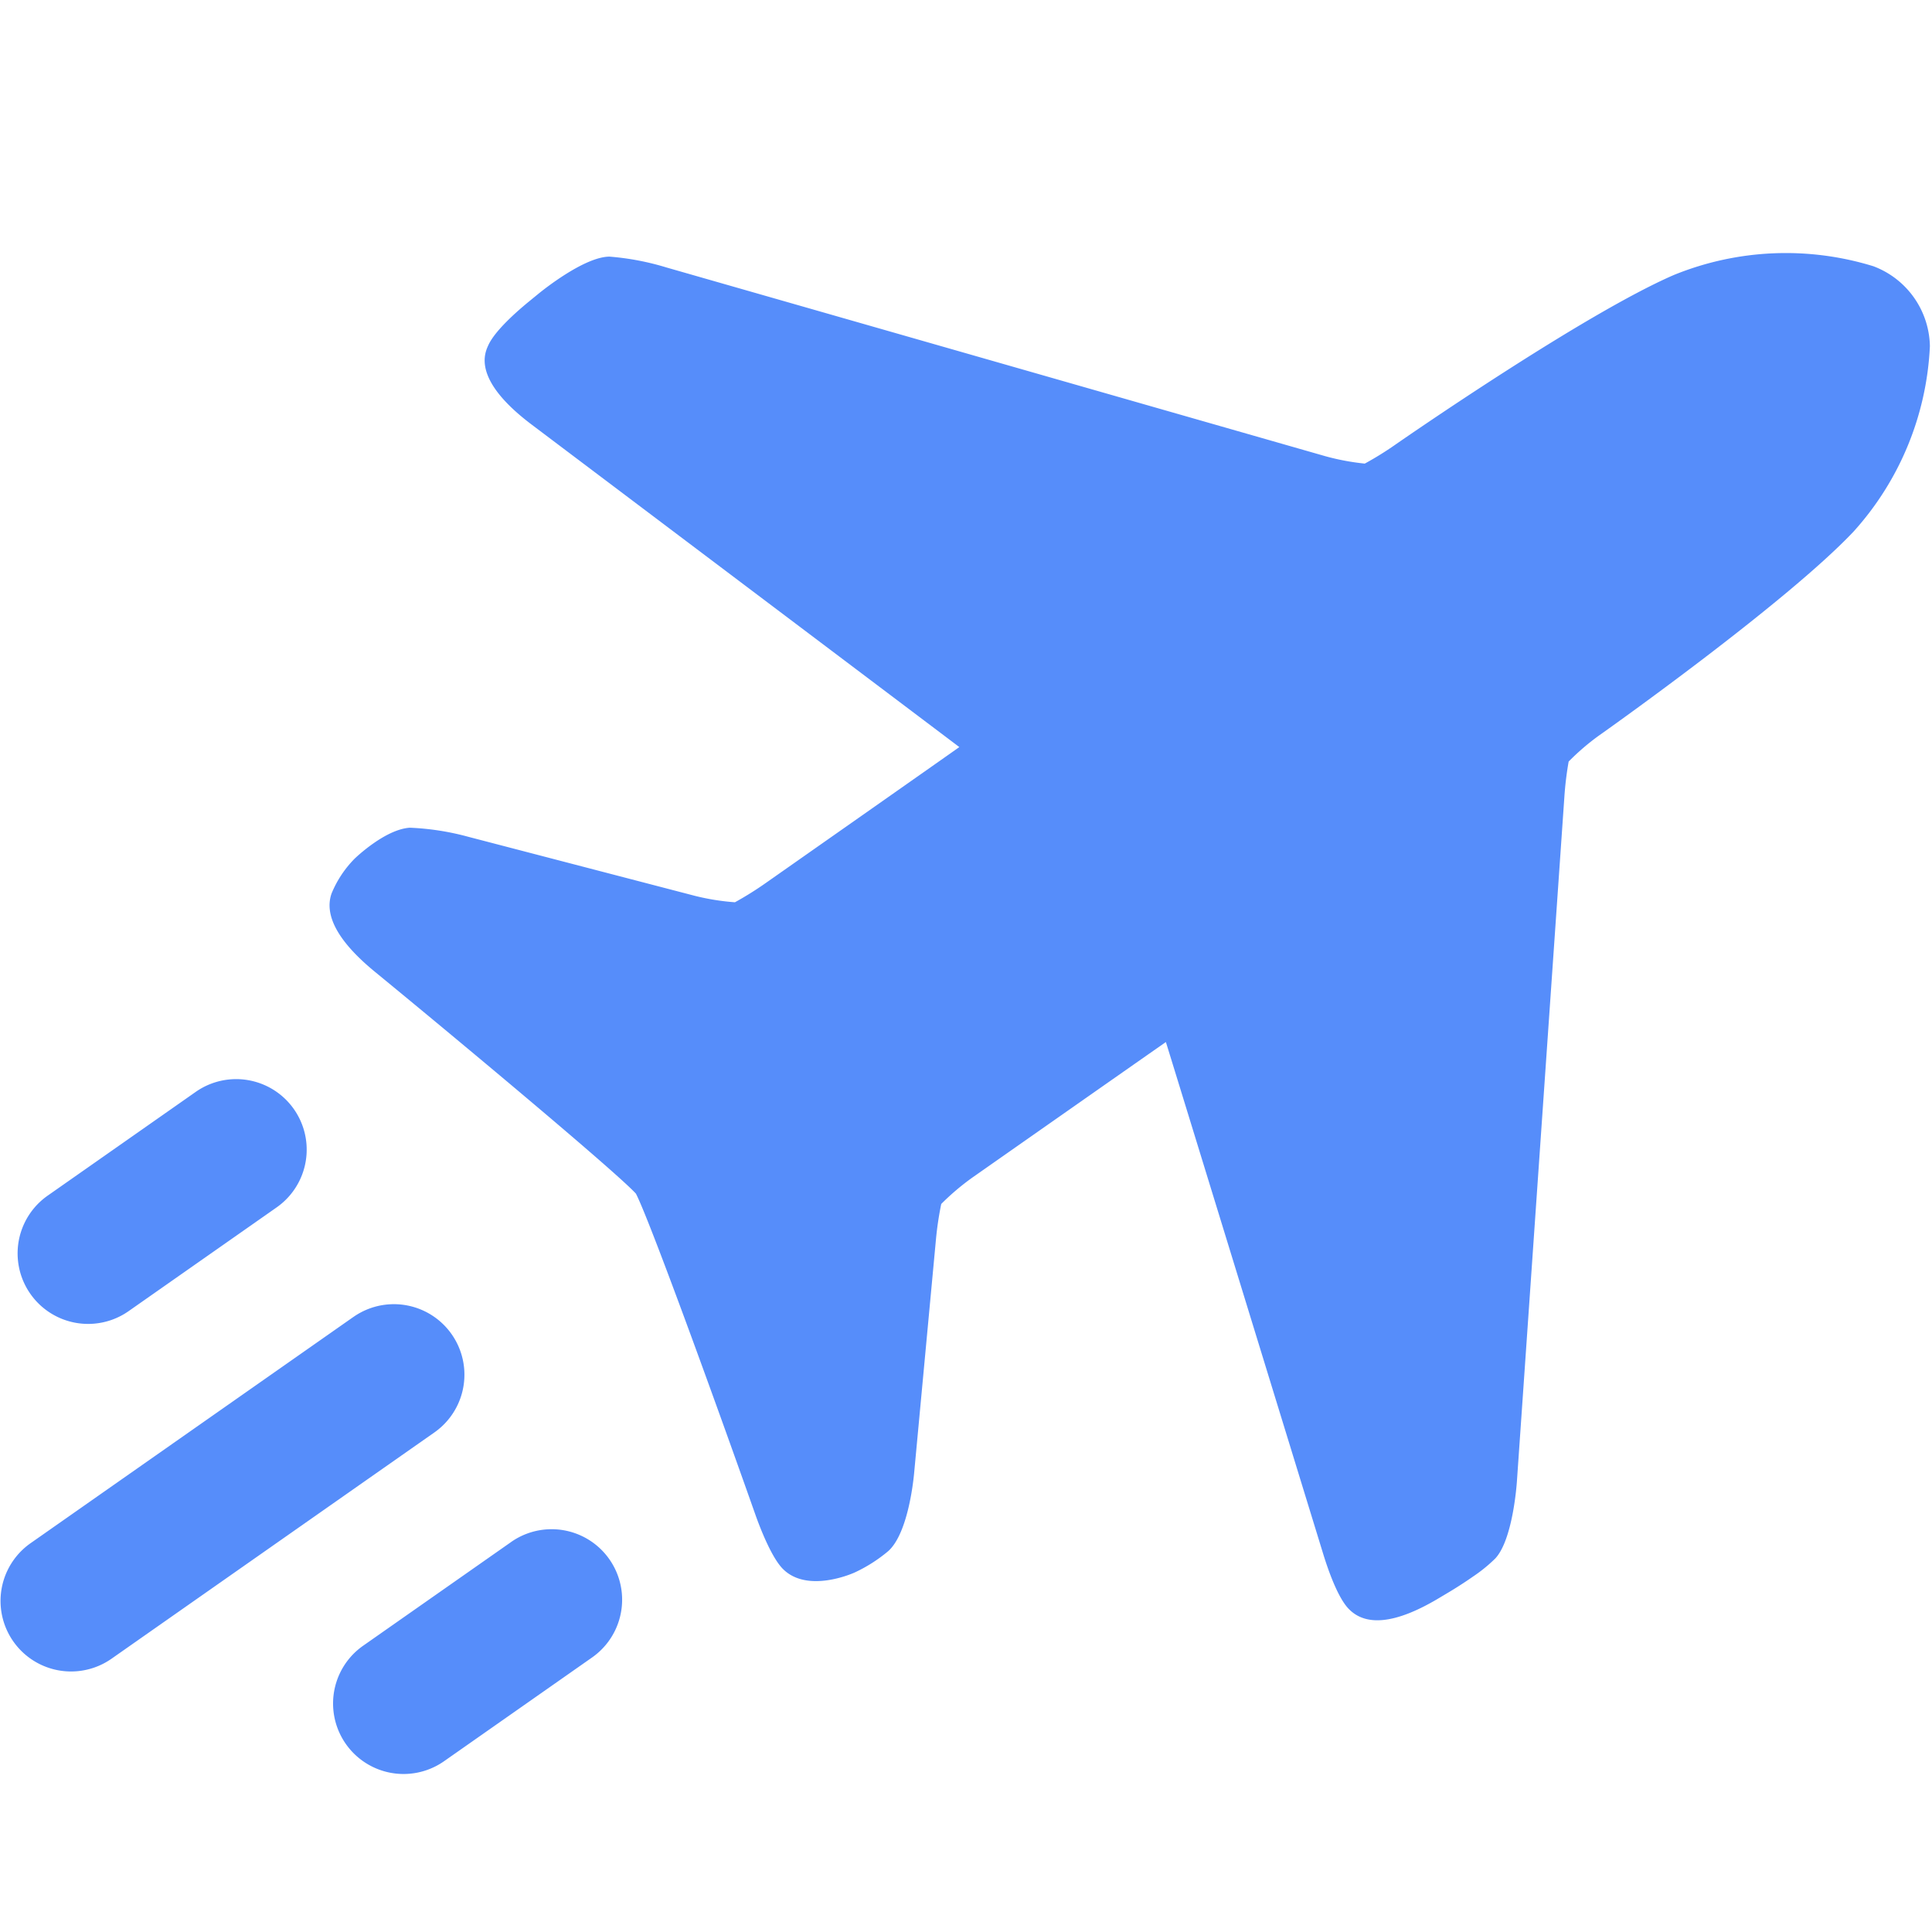<svg xmlns="http://www.w3.org/2000/svg" xmlns:xlink="http://www.w3.org/1999/xlink" width="415" height="415" viewBox="0 0 415 415">
  <defs>
    <clipPath id="clip-AeroAware_Icon">
      <rect width="415" height="415"/>
    </clipPath>
  </defs>
  <g id="AeroAware_Icon" data-name="AeroAware Icon" clip-path="url(#clip-AeroAware_Icon)">
    <g id="ac2" transform="translate(-96.052 211.301) rotate(-35.025)">
      <path id="Path_13" data-name="Path 13" d="M496.745,160.018a63.762,63.762,0,0,0-36.3-23.2c-20.713-4.239-67.941-4.481-69.933-4.487a69.434,69.434,0,0,1-7.666-.435,51.51,51.51,0,0,1-5.984-6.113L284.18,11.295A57.156,57.156,0,0,0,275.5,2.372C271.065-.694,259.685.054,258.4.149l-2.52.187c-3.437.254-9.639.941-12.6,2.676-1.753,1.025-7.086,4.153-2.168,19.331,0,0,35.321,108.949,35.463,109.429-.527.031-50.807.049-50.807.049a71.561,71.561,0,0,1-7.793-.41,50.449,50.449,0,0,1-6.2-6.007l-32.69-38.451a56.314,56.314,0,0,0-9.114-8.741c-4.606-2.8-13.457-1.368-13.546-1.354a23.152,23.152,0,0,0-8.328,3.281c-4.059,2.922-4.748,9.321-2.051,19.019,7.342,26.318,17.813,65.329,18.587,71.3-.775,5.972-11.251,44.985-18.589,71.3-.57,2.051-2.4,9.054-1.846,12.688,1.161,7.471,11.761,9.538,12.211,9.62a32.431,32.431,0,0,0,8.546.377c5.525-.669,12.725-8.843,14.114-10.471l32.686-38.459a69.488,69.488,0,0,1,5.314-5.6,53.012,53.012,0,0,1,8.687-.808s50.292,0,50.788.023c-.133.511-35.44,109.456-35.44,109.456-1.06,3.281-2.773,9.268-2.3,12.645.755,5.431,6.5,8.577,17.073,9.362l2.516.187c1.6.119,3.966.236,6.312.236a32.68,32.68,0,0,0,6.136-.443c5.271-1.136,12.524-9.94,13.33-10.941l92.676-114.48a70.861,70.861,0,0,1,5.127-5.709,51.032,51.032,0,0,1,8.509-.839c2,0,49.234-.246,69.945-4.487a63.758,63.758,0,0,0,36.3-23.209,18.7,18.7,0,0,0,0-20.894Zm-397-61.731H60.91a15.147,15.147,0,0,0,0,30.295H99.742a15.147,15.147,0,1,0,0-30.295Zm0,118.063H60.91a15.145,15.145,0,1,0,0,30.29H99.742a15.146,15.146,0,1,0,0-30.293Zm0-59.035H15.062a15.149,15.149,0,1,0,0,30.3h84.68a15.147,15.147,0,0,0,0-30.295Zm0,0" transform="translate(0 0)" fill="#568dfa"/>
    </g>
  </g>
</svg>

